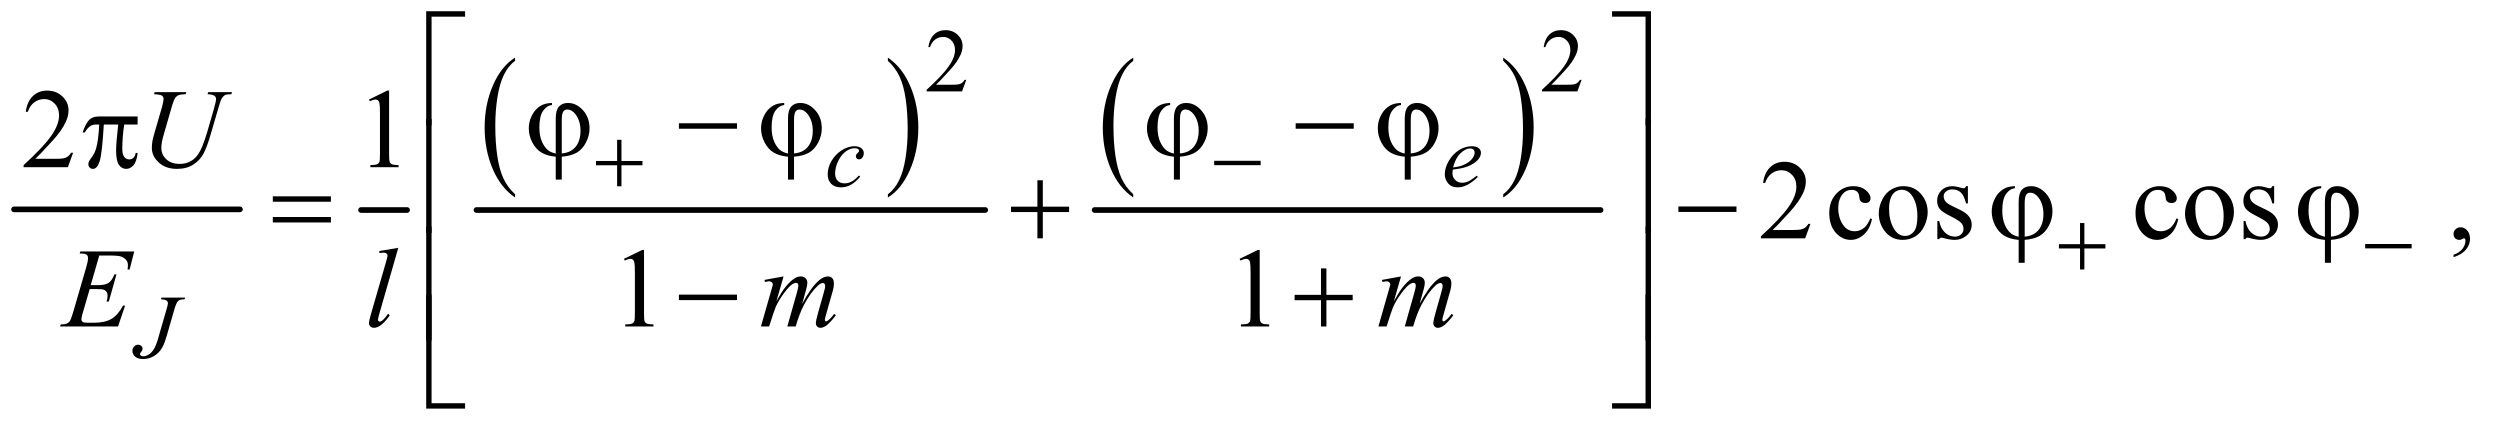 <?xml version="1.0" encoding="UTF-8"?>
<!DOCTYPE svg PUBLIC '-//W3C//DTD SVG 1.0//EN'
          'http://www.w3.org/TR/2001/REC-SVG-20010904/DTD/svg10.dtd'>
<svg stroke-dasharray="none" shape-rendering="auto" xmlns="http://www.w3.org/2000/svg" font-family="'Dialog'" text-rendering="auto" width="346" fill-opacity="1" color-interpolation="auto" color-rendering="auto" preserveAspectRatio="xMidYMid meet" font-size="12px" viewBox="0 0 346 59" fill="black" xmlns:xlink="http://www.w3.org/1999/xlink" stroke="black" image-rendering="auto" stroke-miterlimit="10" stroke-linecap="square" stroke-linejoin="miter" font-style="normal" stroke-width="1" height="59" stroke-dashoffset="0" font-weight="normal" stroke-opacity="1"
><!--Generated by the Batik Graphics2D SVG Generator--><defs id="genericDefs"
  /><g
  ><defs id="defs1"
    ><clipPath clipPathUnits="userSpaceOnUse" id="clipPath1"
      ><path d="M0.753 0.959 L220.124 0.959 L220.124 38.089 L0.753 38.089 L0.753 0.959 Z"
      /></clipPath
      ><clipPath clipPathUnits="userSpaceOnUse" id="clipPath2"
      ><path d="M24.051 30.645 L24.051 1216.887 L7032.699 1216.887 L7032.699 30.645 Z"
      /></clipPath
    ></defs
    ><g stroke-width="16" transform="scale(1.576,1.576) translate(-0.753,-0.959) matrix(0.031,0,0,0.031,0,0)" stroke-linejoin="round" stroke-linecap="round"
    ><line y2="624" fill="none" x1="64" clip-path="url(#clipPath2)" x2="704" y1="624"
    /></g
    ><g stroke-width="16" transform="matrix(0.049,0,0,0.049,-1.186,-1.511)" stroke-linejoin="round" stroke-linecap="round"
    ><line y2="624" fill="none" x1="1044" clip-path="url(#clipPath2)" x2="1174" y1="624"
    /></g
    ><g transform="matrix(0.049,0,0,0.049,-1.186,-1.511)"
    ><path d="M1479.062 579.547 L1479.062 588.672 Q1438.406 561.125 1415.742 507.828 Q1393.078 454.531 1393.078 391.156 Q1393.078 325.25 1416.914 271.109 Q1440.75 216.969 1479.062 193.656 L1479.062 202.562 Q1459.906 216.969 1447.602 241.977 Q1435.297 266.984 1429.219 305.445 Q1423.141 343.906 1423.141 385.656 Q1423.141 432.906 1428.75 471.055 Q1434.359 509.203 1445.883 534.312 Q1457.406 559.422 1479.062 579.547 Z" stroke="none" clip-path="url(#clipPath2)"
    /></g
    ><g transform="matrix(0.049,0,0,0.049,-1.186,-1.511)"
    ><path d="M2532.016 202.562 L2532.016 193.656 Q2572.656 221 2595.32 274.297 Q2617.984 327.594 2617.984 390.953 Q2617.984 456.859 2594.156 511.109 Q2570.328 565.359 2532.016 588.672 L2532.016 579.547 Q2551.328 565.141 2563.633 540.133 Q2575.938 515.125 2581.93 476.773 Q2587.922 438.422 2587.922 396.453 Q2587.922 349.422 2582.398 311.164 Q2576.875 272.906 2565.266 247.797 Q2553.656 222.688 2532.016 202.562 Z" stroke="none" clip-path="url(#clipPath2)"
    /></g
    ><g stroke-width="16" transform="matrix(0.049,0,0,0.049,-1.186,-1.511)" stroke-linejoin="round" stroke-linecap="round"
    ><line y2="624" fill="none" x1="1370" clip-path="url(#clipPath2)" x2="2807" y1="624"
    /></g
    ><g transform="matrix(0.049,0,0,0.049,-1.186,-1.511)"
    ><path d="M3225.062 579.547 L3225.062 588.672 Q3184.406 561.125 3161.742 507.828 Q3139.078 454.531 3139.078 391.156 Q3139.078 325.25 3162.914 271.109 Q3186.75 216.969 3225.062 193.656 L3225.062 202.562 Q3205.906 216.969 3193.602 241.977 Q3181.297 266.984 3175.219 305.445 Q3169.141 343.906 3169.141 385.656 Q3169.141 432.906 3174.75 471.055 Q3180.359 509.203 3191.883 534.312 Q3203.406 559.422 3225.062 579.547 Z" stroke="none" clip-path="url(#clipPath2)"
    /></g
    ><g transform="matrix(0.049,0,0,0.049,-1.186,-1.511)"
    ><path d="M4270.016 202.562 L4270.016 193.656 Q4310.656 221 4333.32 274.297 Q4355.984 327.594 4355.984 390.953 Q4355.984 456.859 4332.156 511.109 Q4308.328 565.359 4270.016 588.672 L4270.016 579.547 Q4289.328 565.141 4301.633 540.133 Q4313.938 515.125 4319.93 476.773 Q4325.922 438.422 4325.922 396.453 Q4325.922 349.422 4320.398 311.164 Q4314.875 272.906 4303.266 247.797 Q4291.656 222.688 4270.016 202.562 Z" stroke="none" clip-path="url(#clipPath2)"
    /></g
    ><g stroke-width="16" transform="matrix(0.049,0,0,0.049,-1.186,-1.511)" stroke-linejoin="round" stroke-linecap="round"
    ><line y2="624" fill="none" x1="3116" clip-path="url(#clipPath2)" x2="4545" y1="624"
    /></g
    ><g transform="matrix(0.049,0,0,0.049,-1.186,-1.511)"
    ><path d="M2753.375 256.375 L2741.5 289 L2641.5 289 L2641.5 284.375 Q2685.625 244.125 2703.625 218.625 Q2721.625 193.125 2721.625 172 Q2721.625 155.875 2711.75 145.5 Q2701.875 135.125 2688.125 135.125 Q2675.625 135.125 2665.688 142.438 Q2655.75 149.75 2651 163.875 L2646.375 163.875 Q2649.5 140.75 2662.438 128.375 Q2675.375 116 2694.75 116 Q2715.375 116 2729.188 129.25 Q2743 142.5 2743 160.5 Q2743 173.375 2737 186.25 Q2727.75 206.5 2707 229.125 Q2675.875 263.125 2668.125 270.125 L2712.375 270.125 Q2725.875 270.125 2731.312 269.125 Q2736.75 268.125 2741.125 265.062 Q2745.5 262 2748.75 256.375 L2753.375 256.375 ZM4491.375 256.375 L4479.5 289 L4379.5 289 L4379.5 284.375 Q4423.625 244.125 4441.625 218.625 Q4459.625 193.125 4459.625 172 Q4459.625 155.875 4449.75 145.5 Q4439.875 135.125 4426.125 135.125 Q4413.625 135.125 4403.688 142.438 Q4393.75 149.75 4389 163.875 L4384.375 163.875 Q4387.5 140.75 4400.438 128.375 Q4413.375 116 4432.75 116 Q4453.375 116 4467.188 129.25 Q4481 142.5 4481 160.5 Q4481 173.375 4475 186.25 Q4465.75 206.5 4445 229.125 Q4413.875 263.125 4406.125 270.125 L4450.375 270.125 Q4463.875 270.125 4469.312 269.125 Q4474.75 268.125 4479.125 265.062 Q4483.5 262 4486.75 256.375 L4491.375 256.375 Z" stroke="none" clip-path="url(#clipPath2)"
    /></g
    ><g transform="matrix(0.049,0,0,0.049,-1.186,-1.511)"
    ><path d="M230.719 462.219 L215.875 503 L90.875 503 L90.875 497.219 Q146.031 446.906 168.531 415.031 Q191.031 383.156 191.031 356.75 Q191.031 336.594 178.688 323.625 Q166.344 310.656 149.156 310.656 Q133.531 310.656 121.109 319.797 Q108.688 328.938 102.75 346.594 L96.969 346.594 Q100.875 317.688 117.047 302.219 Q133.219 286.75 157.438 286.75 Q183.219 286.75 200.484 303.312 Q217.75 319.875 217.75 342.375 Q217.75 358.469 210.25 374.562 Q198.688 399.875 172.75 428.156 Q133.844 470.656 124.156 479.406 L179.469 479.406 Q196.344 479.406 203.141 478.156 Q209.938 476.906 215.406 473.078 Q220.875 469.25 224.938 462.219 L230.719 462.219 ZM1066.5 311.906 L1118.062 286.75 L1123.219 286.75 L1123.219 465.656 Q1123.219 483.469 1124.703 487.844 Q1126.188 492.219 1130.875 494.562 Q1135.562 496.906 1149.938 497.219 L1149.938 503 L1070.25 503 L1070.25 497.219 Q1085.25 496.906 1089.625 494.641 Q1094 492.375 1095.719 488.547 Q1097.438 484.719 1097.438 465.656 L1097.438 351.281 Q1097.438 328.156 1095.875 321.594 Q1094.781 316.594 1091.891 314.25 Q1089 311.906 1084.938 311.906 Q1079.156 311.906 1068.844 316.75 L1066.5 311.906 Z" stroke="none" clip-path="url(#clipPath2)"
    /></g
    ><g transform="matrix(0.049,0,0,0.049,-1.186,-1.511)"
    ><path d="M5137.719 663.219 L5122.875 704 L4997.875 704 L4997.875 698.219 Q5053.031 647.906 5075.531 616.031 Q5098.031 584.156 5098.031 557.75 Q5098.031 537.594 5085.688 524.625 Q5073.344 511.656 5056.156 511.656 Q5040.531 511.656 5028.109 520.797 Q5015.688 529.938 5009.75 547.594 L5003.969 547.594 Q5007.875 518.688 5024.047 503.219 Q5040.219 487.75 5064.438 487.75 Q5090.219 487.75 5107.484 504.312 Q5124.75 520.875 5124.75 543.375 Q5124.75 559.469 5117.25 575.562 Q5105.688 600.875 5079.75 629.156 Q5040.844 671.656 5031.156 680.406 L5086.469 680.406 Q5103.344 680.406 5110.141 679.156 Q5116.938 677.906 5122.406 674.078 Q5127.875 670.25 5131.938 663.219 L5137.719 663.219 ZM5311.562 649.625 Q5305.781 677.906 5288.906 693.141 Q5272.031 708.375 5251.562 708.375 Q5227.188 708.375 5209.062 687.906 Q5190.938 667.438 5190.938 632.594 Q5190.938 598.844 5211.016 577.75 Q5231.094 556.656 5259.219 556.656 Q5280.312 556.656 5293.906 567.828 Q5307.5 579 5307.5 591.031 Q5307.5 596.969 5303.672 600.641 Q5299.844 604.312 5292.969 604.312 Q5283.75 604.312 5279.062 598.375 Q5276.406 595.094 5275.547 585.875 Q5274.688 576.656 5269.219 571.812 Q5263.75 567.125 5254.062 567.125 Q5238.438 567.125 5228.906 578.688 Q5216.25 594 5216.25 619.156 Q5216.25 644.781 5228.828 664.391 Q5241.406 684 5262.812 684 Q5278.125 684 5290.312 673.531 Q5298.906 666.344 5307.031 647.438 L5311.562 649.625 ZM5400 556.656 Q5432.5 556.656 5452.188 581.344 Q5468.906 602.438 5468.906 629.781 Q5468.906 649 5459.688 668.688 Q5450.469 688.375 5434.297 698.375 Q5418.125 708.375 5398.281 708.375 Q5365.938 708.375 5346.875 682.594 Q5330.781 660.875 5330.781 633.844 Q5330.781 614.156 5340.547 594.703 Q5350.312 575.25 5366.25 565.953 Q5382.188 556.656 5400 556.656 ZM5395.156 566.812 Q5386.875 566.812 5378.516 571.734 Q5370.156 576.656 5365 589 Q5359.844 601.344 5359.844 620.719 Q5359.844 651.969 5372.266 674.625 Q5384.688 697.281 5405 697.281 Q5420.156 697.281 5430 684.781 Q5439.844 672.281 5439.844 641.812 Q5439.844 603.688 5423.438 581.812 Q5412.344 566.812 5395.156 566.812 ZM5582.5 556.656 L5582.5 605.406 L5577.344 605.406 Q5571.406 582.438 5562.109 574.156 Q5552.812 565.875 5538.438 565.875 Q5527.5 565.875 5520.781 571.656 Q5514.062 577.438 5514.062 584.469 Q5514.062 593.219 5519.062 599.469 Q5523.906 605.875 5538.75 613.062 L5561.562 624.156 Q5593.281 639.625 5593.281 664.938 Q5593.281 684.469 5578.516 696.422 Q5563.75 708.375 5545.469 708.375 Q5532.344 708.375 5515.469 703.688 Q5510.312 702.125 5507.031 702.125 Q5503.438 702.125 5501.406 706.188 L5496.25 706.188 L5496.25 655.094 L5501.406 655.094 Q5505.781 676.969 5518.125 688.062 Q5530.469 699.156 5545.781 699.156 Q5556.562 699.156 5563.359 692.828 Q5570.156 686.5 5570.156 677.594 Q5570.156 666.812 5562.578 659.469 Q5555 652.125 5532.344 640.875 Q5509.688 629.625 5502.656 620.562 Q5495.625 611.656 5495.625 598.062 Q5495.625 580.406 5507.734 568.531 Q5519.844 556.656 5539.062 556.656 Q5547.5 556.656 5559.531 560.25 Q5567.5 562.594 5570.156 562.594 Q5572.656 562.594 5574.062 561.5 Q5575.469 560.406 5577.344 556.656 L5582.5 556.656 ZM6176.562 649.625 Q6170.781 677.906 6153.906 693.141 Q6137.031 708.375 6116.562 708.375 Q6092.188 708.375 6074.062 687.906 Q6055.938 667.438 6055.938 632.594 Q6055.938 598.844 6076.016 577.75 Q6096.094 556.656 6124.219 556.656 Q6145.312 556.656 6158.906 567.828 Q6172.5 579 6172.5 591.031 Q6172.5 596.969 6168.672 600.641 Q6164.844 604.312 6157.969 604.312 Q6148.75 604.312 6144.062 598.375 Q6141.406 595.094 6140.547 585.875 Q6139.688 576.656 6134.219 571.812 Q6128.75 567.125 6119.062 567.125 Q6103.438 567.125 6093.906 578.688 Q6081.25 594 6081.25 619.156 Q6081.25 644.781 6093.828 664.391 Q6106.406 684 6127.812 684 Q6143.125 684 6155.312 673.531 Q6163.906 666.344 6172.031 647.438 L6176.562 649.625 ZM6265 556.656 Q6297.5 556.656 6317.188 581.344 Q6333.906 602.438 6333.906 629.781 Q6333.906 649 6324.688 668.688 Q6315.469 688.375 6299.297 698.375 Q6283.125 708.375 6263.281 708.375 Q6230.938 708.375 6211.875 682.594 Q6195.781 660.875 6195.781 633.844 Q6195.781 614.156 6205.547 594.703 Q6215.312 575.25 6231.25 565.953 Q6247.188 556.656 6265 556.656 ZM6260.156 566.812 Q6251.875 566.812 6243.516 571.734 Q6235.156 576.656 6230 589 Q6224.844 601.344 6224.844 620.719 Q6224.844 651.969 6237.266 674.625 Q6249.688 697.281 6270 697.281 Q6285.156 697.281 6295 684.781 Q6304.844 672.281 6304.844 641.812 Q6304.844 603.688 6288.438 581.812 Q6277.344 566.812 6260.156 566.812 ZM6447.5 556.656 L6447.5 605.406 L6442.344 605.406 Q6436.406 582.438 6427.109 574.156 Q6417.812 565.875 6403.438 565.875 Q6392.5 565.875 6385.781 571.656 Q6379.062 577.438 6379.062 584.469 Q6379.062 593.219 6384.062 599.469 Q6388.906 605.875 6403.75 613.062 L6426.562 624.156 Q6458.281 639.625 6458.281 664.938 Q6458.281 684.469 6443.516 696.422 Q6428.75 708.375 6410.469 708.375 Q6397.344 708.375 6380.469 703.688 Q6375.312 702.125 6372.031 702.125 Q6368.438 702.125 6366.406 706.188 L6361.25 706.188 L6361.25 655.094 L6366.406 655.094 Q6370.781 676.969 6383.125 688.062 Q6395.469 699.156 6410.781 699.156 Q6421.562 699.156 6428.359 692.828 Q6435.156 686.5 6435.156 677.594 Q6435.156 666.812 6427.578 659.469 Q6420 652.125 6397.344 640.875 Q6374.688 629.625 6367.656 620.562 Q6360.625 611.656 6360.625 598.062 Q6360.625 580.406 6372.734 568.531 Q6384.844 556.656 6404.062 556.656 Q6412.5 556.656 6424.531 560.25 Q6432.5 562.594 6435.156 562.594 Q6437.656 562.594 6439.062 561.5 Q6440.469 560.406 6442.344 556.656 L6447.5 556.656 ZM6954.188 757.281 L6954.188 750.406 Q6970.281 745.094 6979.109 733.922 Q6987.938 722.75 6987.938 710.25 Q6987.938 707.281 6986.531 705.25 Q6985.438 703.844 6984.344 703.844 Q6982.625 703.844 6976.844 706.969 Q6974.031 708.375 6970.906 708.375 Q6963.25 708.375 6958.719 703.844 Q6954.188 699.312 6954.188 691.344 Q6954.188 683.688 6960.047 678.219 Q6965.906 672.75 6974.344 672.75 Q6984.656 672.75 6992.703 681.734 Q7000.75 690.719 7000.75 705.562 Q7000.75 721.656 6989.578 735.484 Q6978.406 749.312 6954.188 757.281 Z" stroke="none" clip-path="url(#clipPath2)"
    /></g
    ><g transform="matrix(0.049,0,0,0.049,-1.186,-1.511)"
    ><path d="M1786.5 761.906 L1838.062 736.75 L1843.219 736.75 L1843.219 915.656 Q1843.219 933.469 1844.703 937.844 Q1846.188 942.219 1850.875 944.562 Q1855.562 946.906 1869.938 947.219 L1869.938 953 L1790.25 953 L1790.25 947.219 Q1805.25 946.906 1809.625 944.641 Q1814 942.375 1815.719 938.547 Q1817.438 934.719 1817.438 915.656 L1817.438 801.281 Q1817.438 778.156 1815.875 771.594 Q1814.781 766.594 1811.891 764.25 Q1809 761.906 1804.938 761.906 Q1799.156 761.906 1788.844 766.75 L1786.5 761.906 ZM3525.5 761.906 L3577.062 736.75 L3582.219 736.75 L3582.219 915.656 Q3582.219 933.469 3583.703 937.844 Q3585.188 942.219 3589.875 944.562 Q3594.562 946.906 3608.938 947.219 L3608.938 953 L3529.25 953 L3529.25 947.219 Q3544.25 946.906 3548.625 944.641 Q3553 942.375 3554.719 938.547 Q3556.438 934.719 3556.438 915.656 L3556.438 801.281 Q3556.438 778.156 3554.875 771.594 Q3553.781 766.594 3550.891 764.25 Q3548 761.906 3543.938 761.906 Q3538.156 761.906 3527.844 766.75 L3525.5 761.906 Z" stroke="none" clip-path="url(#clipPath2)"
    /></g
    ><g transform="matrix(0.049,0,0,0.049,-1.186,-1.511)"
    ><path d="M2453.875 529.75 Q2440.875 545.375 2427.625 552.688 Q2414.375 560 2399.625 560 Q2381.875 560 2371.938 550 Q2362 540 2362 523.125 Q2362 504 2372.688 485.5 Q2383.375 467 2401.438 455.438 Q2419.5 443.875 2436.875 443.875 Q2450.5 443.875 2457.25 449.562 Q2464 455.25 2464 463.5 Q2464 471.25 2459.25 476.75 Q2455.75 481 2450.625 481 Q2446.75 481 2444.188 478.5 Q2441.625 476 2441.625 472.25 Q2441.625 469.875 2442.562 467.875 Q2443.5 465.875 2446.438 463.062 Q2449.375 460.25 2450 459 Q2450.625 457.75 2450.625 456.375 Q2450.625 453.75 2448.25 452 Q2444.625 449.5 2438 449.5 Q2425.75 449.5 2413.75 458.125 Q2401.75 466.75 2393.25 482.625 Q2383 501.875 2383 521.125 Q2383 533.875 2390.25 541.312 Q2397.5 548.75 2410 548.75 Q2419.625 548.75 2429.062 543.938 Q2438.5 539.125 2450.25 526.5 L2453.875 529.75 ZM4127.5 509.875 Q4126.625 516.125 4126.625 520.25 Q4126.625 531.375 4134.5 539.188 Q4142.375 547 4153.625 547 Q4162.625 547 4170.938 543.312 Q4179.25 539.625 4195.625 527 L4198.25 530.625 Q4168.625 560 4141.75 560 Q4123.5 560 4114.25 548.5 Q4105 537 4105 523.125 Q4105 504.5 4116.5 485 Q4128 465.5 4145.375 454.688 Q4162.75 443.875 4181.125 443.875 Q4194.375 443.875 4200.75 449.25 Q4207.125 454.625 4207.125 462 Q4207.125 472.375 4198.875 481.875 Q4188 494.25 4166.875 501.875 Q4152.875 507 4127.5 509.875 ZM4128.375 503.75 Q4146.875 501.625 4158.5 496.5 Q4173.875 489.625 4181.562 480.062 Q4189.25 470.5 4189.25 461.875 Q4189.25 456.625 4185.938 453.375 Q4182.625 450.125 4176.5 450.125 Q4163.75 450.125 4149.438 463.688 Q4135.125 477.25 4128.375 503.75 Z" stroke="none" clip-path="url(#clipPath2)"
    /></g
    ><g transform="matrix(0.049,0,0,0.049,-1.186,-1.511)"
    ><path d="M480.25 871.5 L547 871.5 L545.625 876.125 Q532.75 876.25 527.5 880.812 Q522.25 885.375 516.5 905.25 L495 979.875 Q488.875 1001 482.625 1012.125 Q474.25 1027.125 460.062 1036 Q445.875 1044.875 428.25 1044.875 Q413.75 1044.875 406 1038.188 Q398.25 1031.5 398.25 1022 Q398.25 1014.5 402.938 1009.5 Q407.625 1004.5 414.125 1004.5 Q419.75 1004.5 423.312 1007.875 Q426.875 1011.25 426.875 1016.125 Q426.875 1020.125 423.625 1023.875 Q419.5 1028.625 419.5 1030.375 Q419.5 1033 421.875 1035.125 Q424.25 1037.25 428.25 1037.25 Q434 1037.25 440.188 1034.5 Q446.375 1031.75 451.812 1026.125 Q457.25 1020.5 461.312 1012.625 Q465.375 1004.75 469.625 991.125 L475.75 969.5 L494.375 905.25 Q498.5 891.125 498.5 887.625 Q498.5 882.875 494.75 879.875 Q491 876.875 478.875 876.125 L480.25 871.5 Z" stroke="none" clip-path="url(#clipPath2)"
    /></g
    ><g transform="matrix(0.049,0,0,0.049,-1.186,-1.511)"
    ><path d="M460.875 291.125 L550.406 291.125 L548.688 296.906 Q534.938 297.219 529.078 299.484 Q523.219 301.75 519.078 307.531 Q514.938 313.312 510.406 328.938 L488.688 403.938 Q482.906 423.938 481.812 430.188 Q479.938 440.188 479.938 448.781 Q479.938 467.688 494 480.734 Q508.062 493.781 531.656 493.781 Q547.125 493.781 559.312 487.922 Q571.5 482.062 580.172 471.516 Q588.844 460.969 596.031 442.922 Q603.219 424.875 608.688 406.438 L627.438 341.75 Q634.469 317.531 634.469 310.188 Q634.469 305.031 629.703 301.359 Q624.938 297.688 610.406 296.906 L612.125 291.125 L679.469 291.125 L677.75 296.906 Q665.875 296.906 660.641 299.172 Q655.406 301.438 651.5 307.297 Q647.594 313.156 642.75 330.031 L619.781 408.625 Q608.688 446.906 598.844 465.109 Q589 483.312 570.328 495.578 Q551.656 507.844 524 507.844 Q492.125 507.844 472.594 489.797 Q453.062 471.75 453.062 448.469 Q453.062 439.25 454.781 428.781 Q456.031 421.906 460.875 405.031 L481.812 333 Q486.188 317.375 486.188 310.031 Q486.188 304.25 481.734 301.047 Q477.281 297.844 459.312 296.906 L460.875 291.125 Z" stroke="none" clip-path="url(#clipPath2)"
    /></g
    ><g transform="matrix(0.049,0,0,0.049,-1.186,-1.511)"
    ><path d="M304.594 752.531 L280.375 836.281 L300.219 836.281 Q321.469 836.281 331 829.797 Q340.531 823.312 347.406 805.812 L353.188 805.812 L331.469 882.688 L325.219 882.688 Q328.031 873 328.031 866.125 Q328.031 859.406 325.297 855.344 Q322.562 851.281 317.797 849.328 Q313.031 847.375 297.719 847.375 L277.562 847.375 L257.094 917.531 Q254.125 927.688 254.125 933 Q254.125 937.062 258.031 940.188 Q260.688 942.375 271.312 942.375 L290.062 942.375 Q320.531 942.375 338.891 931.594 Q357.25 920.812 371.781 894.094 L377.562 894.094 L357.562 953 L193.812 953 L195.844 947.219 Q208.031 946.906 212.25 945.031 Q218.5 942.219 221.312 937.844 Q225.531 931.438 231.312 910.969 L268.5 783.156 Q272.875 767.688 272.875 759.562 Q272.875 753.625 268.734 750.266 Q264.594 746.906 252.562 746.906 L249.281 746.906 L251.156 741.125 L403.344 741.125 L390.219 792.219 L384.438 792.219 Q385.531 785.031 385.531 780.188 Q385.531 771.906 381.469 766.281 Q376.156 759.094 366 755.344 Q358.5 752.531 331.469 752.531 L304.594 752.531 ZM1149.156 730.812 L1095.719 916.75 Q1091.812 930.656 1091.812 933.781 Q1091.812 936.125 1093.297 937.688 Q1094.781 939.25 1096.969 939.25 Q1099.938 939.25 1103.375 936.594 Q1111.5 930.188 1120.406 916.75 L1125.094 921.594 Q1110.25 942.531 1097.75 950.812 Q1088.531 956.75 1080.25 956.75 Q1074.312 956.75 1070.328 952.688 Q1066.344 948.625 1066.344 943.312 Q1066.344 937.688 1071.344 920.188 L1113.688 773.625 Q1118.844 755.656 1118.844 753 Q1118.844 749.25 1115.875 746.828 Q1112.906 744.406 1106.656 744.406 Q1103.062 744.406 1095.719 745.5 L1095.719 739.719 L1149.156 730.812 ZM2237.375 811.594 L2217.062 882.062 Q2230.656 857.219 2240.188 844.719 Q2255.031 825.344 2269.094 816.594 Q2277.375 811.594 2286.438 811.594 Q2294.25 811.594 2299.406 816.594 Q2304.562 821.594 2304.562 829.406 Q2304.562 837.062 2300.969 849.406 L2289.875 889.094 Q2315.344 841.438 2338.156 822.219 Q2350.812 811.594 2363.156 811.594 Q2370.344 811.594 2374.953 816.516 Q2379.562 821.438 2379.562 831.75 Q2379.562 840.812 2376.75 850.969 L2359.562 911.75 Q2353.938 931.594 2353.938 933.781 Q2353.938 935.969 2355.344 937.531 Q2356.281 938.625 2357.844 938.625 Q2359.406 938.625 2363.312 935.656 Q2372.219 928.781 2380.031 917.531 L2385.188 920.812 Q2381.281 927.062 2371.359 938 Q2361.438 948.938 2354.406 952.844 Q2347.375 956.75 2341.438 956.75 Q2335.969 956.75 2332.297 953 Q2328.625 949.25 2328.625 943.781 Q2328.625 936.281 2335.031 913.625 L2349.25 863.469 Q2354.094 846.125 2354.406 844.25 Q2354.875 841.281 2354.875 838.469 Q2354.875 834.562 2353.156 832.375 Q2351.281 830.188 2348.938 830.188 Q2342.375 830.188 2335.031 836.906 Q2313.469 856.75 2294.719 892.531 Q2282.375 916.125 2271.594 953 L2248 953 L2274.719 858.469 Q2279.094 843.156 2279.094 838 Q2279.094 833.781 2277.375 831.75 Q2275.656 829.719 2273.156 829.719 Q2268 829.719 2262.219 833.469 Q2252.844 839.562 2238.078 859.562 Q2223.312 879.562 2215.188 897.844 Q2211.281 906.438 2196.594 953 L2173.469 953 L2202.375 851.75 L2206.125 838.625 Q2207.219 835.656 2207.219 834.25 Q2207.219 830.812 2204.094 828.078 Q2200.969 825.344 2196.125 825.344 Q2194.094 825.344 2184.875 827.219 L2183.469 821.438 L2237.375 811.594 ZM3981.375 811.594 L3961.062 882.062 Q3974.656 857.219 3984.188 844.719 Q3999.031 825.344 4013.094 816.594 Q4021.375 811.594 4030.438 811.594 Q4038.25 811.594 4043.406 816.594 Q4048.562 821.594 4048.562 829.406 Q4048.562 837.062 4044.969 849.406 L4033.875 889.094 Q4059.344 841.438 4082.156 822.219 Q4094.812 811.594 4107.156 811.594 Q4114.344 811.594 4118.953 816.516 Q4123.562 821.438 4123.562 831.75 Q4123.562 840.812 4120.75 850.969 L4103.562 911.75 Q4097.938 931.594 4097.938 933.781 Q4097.938 935.969 4099.344 937.531 Q4100.281 938.625 4101.844 938.625 Q4103.406 938.625 4107.312 935.656 Q4116.219 928.781 4124.031 917.531 L4129.188 920.812 Q4125.281 927.062 4115.359 938 Q4105.438 948.938 4098.406 952.844 Q4091.375 956.75 4085.438 956.75 Q4079.969 956.75 4076.297 953 Q4072.625 949.25 4072.625 943.781 Q4072.625 936.281 4079.031 913.625 L4093.25 863.469 Q4098.094 846.125 4098.406 844.25 Q4098.875 841.281 4098.875 838.469 Q4098.875 834.562 4097.156 832.375 Q4095.281 830.188 4092.938 830.188 Q4086.375 830.188 4079.031 836.906 Q4057.469 856.75 4038.719 892.531 Q4026.375 916.125 4015.594 953 L3992 953 L4018.719 858.469 Q4023.094 843.156 4023.094 838 Q4023.094 833.781 4021.375 831.75 Q4019.656 829.719 4017.156 829.719 Q4012 829.719 4006.219 833.469 Q3996.844 839.562 3982.078 859.562 Q3967.312 879.562 3959.188 897.844 Q3955.281 906.438 3940.594 953 L3917.469 953 L3946.375 851.75 L3950.125 838.625 Q3951.219 835.656 3951.219 834.25 Q3951.219 830.812 3948.094 828.078 Q3944.969 825.344 3940.125 825.344 Q3938.094 825.344 3928.875 827.219 L3927.469 821.438 L3981.375 811.594 Z" stroke="none" clip-path="url(#clipPath2)"
    /></g
    ><g transform="matrix(0.049,0,0,0.049,-1.186,-1.511)"
    ><path d="M1767.25 425.75 L1779.5 425.75 L1779.5 485.5 L1838.875 485.5 L1838.875 497.625 L1779.5 497.625 L1779.5 557 L1767.25 557 L1767.25 497.625 L1707.625 497.625 L1707.625 485.5 L1767.25 485.5 L1767.25 425.75 ZM3453.625 485 L3584.875 485 L3584.875 497.375 L3453.625 497.375 L3453.625 485 Z" stroke="none" clip-path="url(#clipPath2)"
    /></g
    ><g transform="matrix(0.049,0,0,0.049,-1.186,-1.511)"
    ><path d="M5899.25 660.75 L5911.5 660.75 L5911.5 720.5 L5970.875 720.5 L5970.875 732.625 L5911.5 732.625 L5911.5 792 L5899.25 792 L5899.25 732.625 L5839.625 732.625 L5839.625 720.5 L5899.25 720.5 L5899.25 660.75 ZM6704.625 720 L6835.875 720 L6835.875 732.375 L6704.625 732.375 L6704.625 720 Z" stroke="none" clip-path="url(#clipPath2)"
    /></g
    ><g transform="matrix(0.049,0,0,0.049,-1.186,-1.511)"
    ><path d="M1243.156 384.938 L1228 384.938 L1228 62.594 L1337.844 62.594 L1337.844 77.906 L1243.156 77.906 L1243.156 384.938 ZM4577.469 62.594 L4687.312 62.594 L4687.312 384.938 L4672 384.938 L4672 77.906 L4577.469 77.906 L4577.469 62.594 Z" stroke="none" clip-path="url(#clipPath2)"
    /></g
    ><g transform="matrix(0.049,0,0,0.049,-1.186,-1.511)"
    ><path d="M1593.875 464.625 L1593.875 365.875 Q1593.875 341.969 1603.016 331.812 Q1612.156 321.656 1628.562 321.656 Q1652.312 321.656 1670.828 342.203 Q1689.344 362.75 1689.344 393.375 Q1689.344 413.844 1679.266 433.297 Q1669.188 452.75 1653.094 462.047 Q1637 471.344 1610.906 473.375 L1610.906 538.062 L1593.875 538.062 L1593.875 473.375 Q1569.969 471.344 1553.953 461.969 Q1537.938 452.594 1527.859 433.375 Q1517.781 414.156 1517.781 393.688 Q1517.781 376.344 1524.422 361.5 Q1531.062 346.656 1540.281 338.062 Q1549.5 329.469 1559.266 325.797 Q1569.031 322.125 1583.25 321.656 L1583.25 327.594 Q1569.188 328.688 1558.406 343.531 Q1547.625 358.375 1547.625 390.875 Q1547.625 414.469 1554.969 431.109 Q1562.312 447.75 1573.406 456.031 Q1580.594 461.344 1593.875 464.625 ZM1610.906 464.312 Q1626.688 462.594 1636.375 456.969 Q1649.812 449.312 1656.844 434.859 Q1663.875 420.406 1663.875 400.406 Q1663.875 372.125 1649.656 353.531 Q1639.344 340.094 1626.062 340.094 Q1619.344 340.094 1615.125 345.953 Q1610.906 351.812 1610.906 370.875 L1610.906 464.312 ZM1941.781 379 L2105.844 379 L2105.844 394.469 L1941.781 394.469 L1941.781 379 ZM2249.875 464.625 L2249.875 365.875 Q2249.875 341.969 2259.016 331.812 Q2268.156 321.656 2284.562 321.656 Q2308.312 321.656 2326.828 342.203 Q2345.344 362.75 2345.344 393.375 Q2345.344 413.844 2335.266 433.297 Q2325.188 452.75 2309.094 462.047 Q2293 471.344 2266.906 473.375 L2266.906 538.062 L2249.875 538.062 L2249.875 473.375 Q2225.969 471.344 2209.953 461.969 Q2193.938 452.594 2183.859 433.375 Q2173.781 414.156 2173.781 393.688 Q2173.781 376.344 2180.422 361.5 Q2187.062 346.656 2196.281 338.062 Q2205.5 329.469 2215.266 325.797 Q2225.031 322.125 2239.25 321.656 L2239.25 327.594 Q2225.188 328.688 2214.406 343.531 Q2203.625 358.375 2203.625 390.875 Q2203.625 414.469 2210.969 431.109 Q2218.312 447.75 2229.406 456.031 Q2236.594 461.344 2249.875 464.625 ZM2266.906 464.312 Q2282.688 462.594 2292.375 456.969 Q2305.812 449.312 2312.844 434.859 Q2319.875 420.406 2319.875 400.406 Q2319.875 372.125 2305.656 353.531 Q2295.344 340.094 2282.062 340.094 Q2275.344 340.094 2271.125 345.953 Q2266.906 351.812 2266.906 370.875 L2266.906 464.312 ZM3339.875 464.625 L3339.875 365.875 Q3339.875 341.969 3349.016 331.812 Q3358.156 321.656 3374.562 321.656 Q3398.312 321.656 3416.828 342.203 Q3435.344 362.75 3435.344 393.375 Q3435.344 413.844 3425.266 433.297 Q3415.188 452.75 3399.094 462.047 Q3383 471.344 3356.906 473.375 L3356.906 538.062 L3339.875 538.062 L3339.875 473.375 Q3315.969 471.344 3299.953 461.969 Q3283.938 452.594 3273.859 433.375 Q3263.781 414.156 3263.781 393.688 Q3263.781 376.344 3270.422 361.5 Q3277.062 346.656 3286.281 338.062 Q3295.5 329.469 3305.266 325.797 Q3315.031 322.125 3329.25 321.656 L3329.25 327.594 Q3315.188 328.688 3304.406 343.531 Q3293.625 358.375 3293.625 390.875 Q3293.625 414.469 3300.969 431.109 Q3308.312 447.75 3319.406 456.031 Q3326.594 461.344 3339.875 464.625 ZM3356.906 464.312 Q3372.688 462.594 3382.375 456.969 Q3395.812 449.312 3402.844 434.859 Q3409.875 420.406 3409.875 400.406 Q3409.875 372.125 3395.656 353.531 Q3385.344 340.094 3372.062 340.094 Q3365.344 340.094 3361.125 345.953 Q3356.906 351.812 3356.906 370.875 L3356.906 464.312 ZM3683.781 379 L3847.844 379 L3847.844 394.469 L3683.781 394.469 L3683.781 379 ZM3991.875 464.625 L3991.875 365.875 Q3991.875 341.969 4001.016 331.812 Q4010.156 321.656 4026.562 321.656 Q4050.312 321.656 4068.828 342.203 Q4087.344 362.75 4087.344 393.375 Q4087.344 413.844 4077.266 433.297 Q4067.188 452.75 4051.094 462.047 Q4035 471.344 4008.906 473.375 L4008.906 538.062 L3991.875 538.062 L3991.875 473.375 Q3967.969 471.344 3951.953 461.969 Q3935.938 452.594 3925.859 433.375 Q3915.781 414.156 3915.781 393.688 Q3915.781 376.344 3922.422 361.5 Q3929.062 346.656 3938.281 338.062 Q3947.5 329.469 3957.266 325.797 Q3967.031 322.125 3981.25 321.656 L3981.25 327.594 Q3967.188 328.688 3956.406 343.531 Q3945.625 358.375 3945.625 390.875 Q3945.625 414.469 3952.969 431.109 Q3960.312 447.75 3971.406 456.031 Q3978.594 461.344 3991.875 464.625 ZM4008.906 464.312 Q4024.688 462.594 4034.375 456.969 Q4047.812 449.312 4054.844 434.859 Q4061.875 420.406 4061.875 400.406 Q4061.875 372.125 4047.656 353.531 Q4037.344 340.094 4024.062 340.094 Q4017.344 340.094 4013.125 345.953 Q4008.906 351.812 4008.906 370.875 L4008.906 464.312 Z" stroke="none" clip-path="url(#clipPath2)"
    /></g
    ><g transform="matrix(0.049,0,0,0.049,-1.186,-1.511)"
    ><path d="M412.906 359.875 L412.906 382.531 L375.094 382.531 Q369.625 418.312 369.625 451.125 Q369.625 467.219 375.25 474.172 Q380.875 481.125 389.312 481.125 Q396.031 481.125 401.031 476.438 Q406.031 471.75 407.438 462.844 L412.906 462.844 Q410.25 487.531 401.109 497.688 Q391.969 507.844 380.562 507.844 Q368.375 507.844 360.25 496.75 Q352.125 485.656 352.125 455.344 Q352.125 436.281 358.062 382.531 L317.438 382.531 Q312.594 464.406 305.719 486.125 Q298.844 507.844 286.812 507.844 Q281.188 507.844 277.516 504.094 Q273.844 500.344 273.844 494.719 Q273.844 490.656 275.094 487.688 Q276.812 483.625 282.438 476.281 Q291.969 463.625 295.719 449.719 Q302.438 425.969 304.469 382.531 L297.281 382.531 Q285.875 382.531 280.25 386.281 Q271.188 391.906 263.688 405.031 L257.594 405.031 Q266.344 378 278.062 367.688 Q286.969 359.875 303.062 359.875 L412.906 359.875 Z" stroke="none" clip-path="url(#clipPath2)"
    /></g
    ><g transform="matrix(0.049,0,0,0.049,-1.186,-1.511)"
    ><path d="M1243.156 688.938 L1228 688.938 L1228 366.594 L1243.156 366.594 L1243.156 688.938 ZM4672.156 366.594 L4687.312 366.594 L4687.312 688.938 L4672.156 688.938 L4672.156 366.594 Z" stroke="none" clip-path="url(#clipPath2)"
    /></g
    ><g transform="matrix(0.049,0,0,0.049,-1.186,-1.511)"
    ><path d="M794.781 585.406 L958.844 585.406 L958.844 600.562 L794.781 600.562 L794.781 585.406 ZM794.781 643.688 L958.844 643.688 L958.844 659.156 L794.781 659.156 L794.781 643.688 ZM2954.312 539.938 L2969.625 539.938 L2969.625 614.625 L3043.844 614.625 L3043.844 629.781 L2969.625 629.781 L2969.625 704 L2954.312 704 L2954.312 629.781 L2879.781 629.781 L2879.781 614.625 L2954.312 614.625 L2954.312 539.938 ZM4764.781 614 L4928.844 614 L4928.844 629.469 L4764.781 629.469 L4764.781 614 ZM5725.875 699.625 L5725.875 600.875 Q5725.875 576.969 5735.016 566.812 Q5744.156 556.656 5760.562 556.656 Q5784.312 556.656 5802.828 577.203 Q5821.344 597.75 5821.344 628.375 Q5821.344 648.844 5811.266 668.297 Q5801.188 687.75 5785.094 697.047 Q5769 706.344 5742.906 708.375 L5742.906 773.062 L5725.875 773.062 L5725.875 708.375 Q5701.969 706.344 5685.953 696.969 Q5669.938 687.594 5659.859 668.375 Q5649.781 649.156 5649.781 628.688 Q5649.781 611.344 5656.422 596.5 Q5663.062 581.656 5672.281 573.062 Q5681.5 564.469 5691.266 560.797 Q5701.031 557.125 5715.25 556.656 L5715.25 562.594 Q5701.188 563.688 5690.406 578.531 Q5679.625 593.375 5679.625 625.875 Q5679.625 649.469 5686.969 666.109 Q5694.312 682.75 5705.406 691.031 Q5712.594 696.344 5725.875 699.625 ZM5742.906 699.312 Q5758.688 697.594 5768.375 691.969 Q5781.812 684.312 5788.844 669.859 Q5795.875 655.406 5795.875 635.406 Q5795.875 607.125 5781.656 588.531 Q5771.344 575.094 5758.062 575.094 Q5751.344 575.094 5747.125 580.953 Q5742.906 586.812 5742.906 605.875 L5742.906 699.312 ZM6590.875 699.625 L6590.875 600.875 Q6590.875 576.969 6600.016 566.812 Q6609.156 556.656 6625.562 556.656 Q6649.312 556.656 6667.828 577.203 Q6686.344 597.75 6686.344 628.375 Q6686.344 648.844 6676.266 668.297 Q6666.188 687.75 6650.094 697.047 Q6634 706.344 6607.906 708.375 L6607.906 773.062 L6590.875 773.062 L6590.875 708.375 Q6566.969 706.344 6550.953 696.969 Q6534.938 687.594 6524.859 668.375 Q6514.781 649.156 6514.781 628.688 Q6514.781 611.344 6521.422 596.5 Q6528.062 581.656 6537.281 573.062 Q6546.5 564.469 6556.266 560.797 Q6566.031 557.125 6580.25 556.656 L6580.25 562.594 Q6566.188 563.688 6555.406 578.531 Q6544.625 593.375 6544.625 625.875 Q6544.625 649.469 6551.969 666.109 Q6559.312 682.75 6570.406 691.031 Q6577.594 696.344 6590.875 699.625 ZM6607.906 699.312 Q6623.688 697.594 6633.375 691.969 Q6646.812 684.312 6653.844 669.859 Q6660.875 655.406 6660.875 635.406 Q6660.875 607.125 6646.656 588.531 Q6636.344 575.094 6623.062 575.094 Q6616.344 575.094 6612.125 580.953 Q6607.906 586.812 6607.906 605.875 L6607.906 699.312 Z" stroke="none" clip-path="url(#clipPath2)"
    /></g
    ><g transform="matrix(0.049,0,0,0.049,-1.186,-1.511)"
    ><path d="M1941.781 863 L2105.844 863 L2105.844 878.469 L1941.781 878.469 L1941.781 863 ZM3755.312 788.938 L3770.625 788.938 L3770.625 863.625 L3844.844 863.625 L3844.844 878.781 L3770.625 878.781 L3770.625 953 L3755.312 953 L3755.312 878.781 L3680.781 878.781 L3680.781 863.625 L3755.312 863.625 L3755.312 788.938 Z" stroke="none" clip-path="url(#clipPath2)"
    /></g
    ><g transform="matrix(0.049,0,0,0.049,-1.186,-1.511)"
    ><path d="M1243.156 992.938 L1228 992.938 L1228 670.594 L1243.156 670.594 L1243.156 992.938 ZM4672.156 670.594 L4687.312 670.594 L4687.312 992.938 L4672.156 992.938 L4672.156 670.594 Z" stroke="none" clip-path="url(#clipPath2)"
    /></g
    ><g transform="matrix(0.049,0,0,0.049,-1.186,-1.511)"
    ><path d="M1337.844 1184.938 L1228 1184.938 L1228 862.594 L1243.156 862.594 L1243.156 1169.781 L1337.844 1169.781 L1337.844 1184.938 ZM4672 862.594 L4687.312 862.594 L4687.312 1184.938 L4577.469 1184.938 L4577.469 1169.781 L4672 1169.781 L4672 862.594 Z" stroke="none" clip-path="url(#clipPath2)"
    /></g
  ></g
></svg
>
